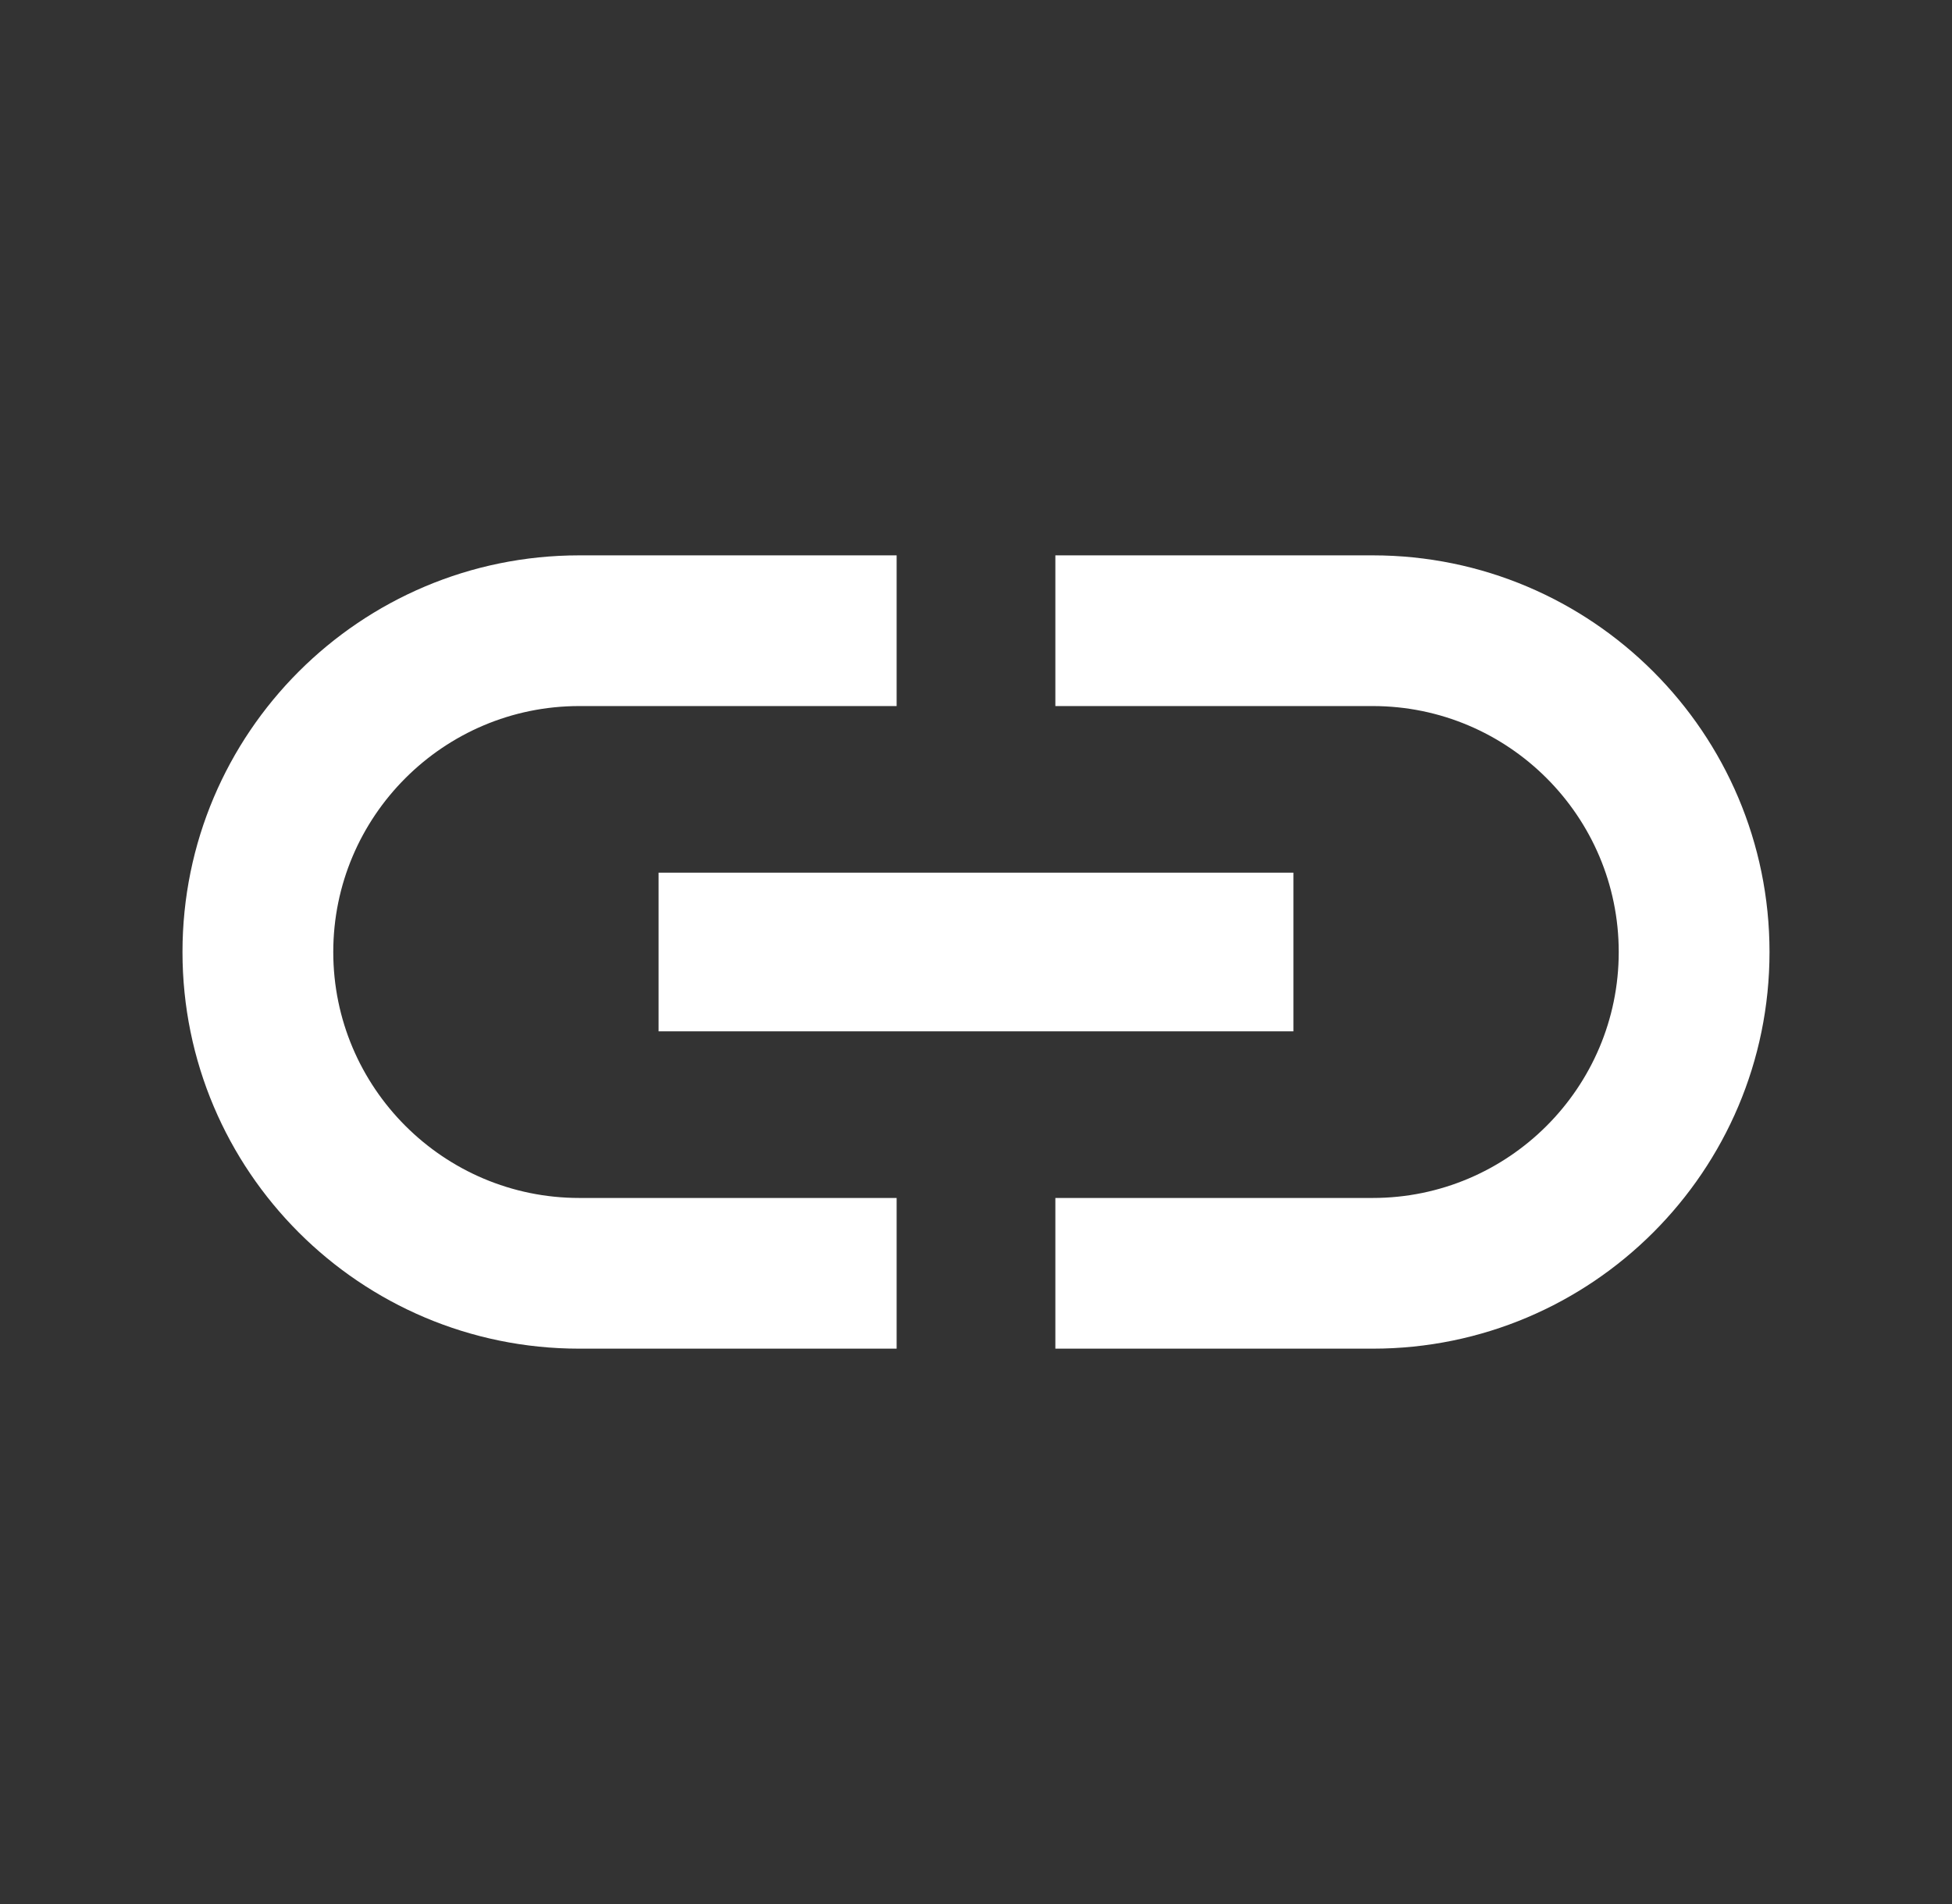 <svg width="41" height="40" viewBox="0 0 41 40" fill="none" xmlns="http://www.w3.org/2000/svg">
<rect x="0" y="0" width="41" height="40" fill="#333333" stroke="none"/>
<g clip-path="url(#clip0_32_2)">
<path d="M7 20C7 17.15 9.317 14.833 12.167 14.833H18.833V11.667H12.167C7.567 11.667 3.833 15.4 3.833 20C3.833 24.6 7.567 28.333 12.167 28.333H18.833V25.167H12.167C9.317 25.167 7 22.85 7 20ZM13.833 21.667H27.167V18.333H13.833V21.667ZM28.833 11.667H22.167V14.833H28.833C31.683 14.833 34 17.15 34 20C34 22.85 31.683 25.167 28.833 25.167H22.167V28.333H28.833C33.433 28.333 37.167 24.6 37.167 20C37.167 15.4 33.433 11.667 28.833 11.667Z" fill="white"/>
</g>
<defs>
<clipPath id="clip0_32_2">
<rect width="40" height="40" fill="white" transform="translate(0.5)"/>
</clipPath>
</defs>
</svg>
